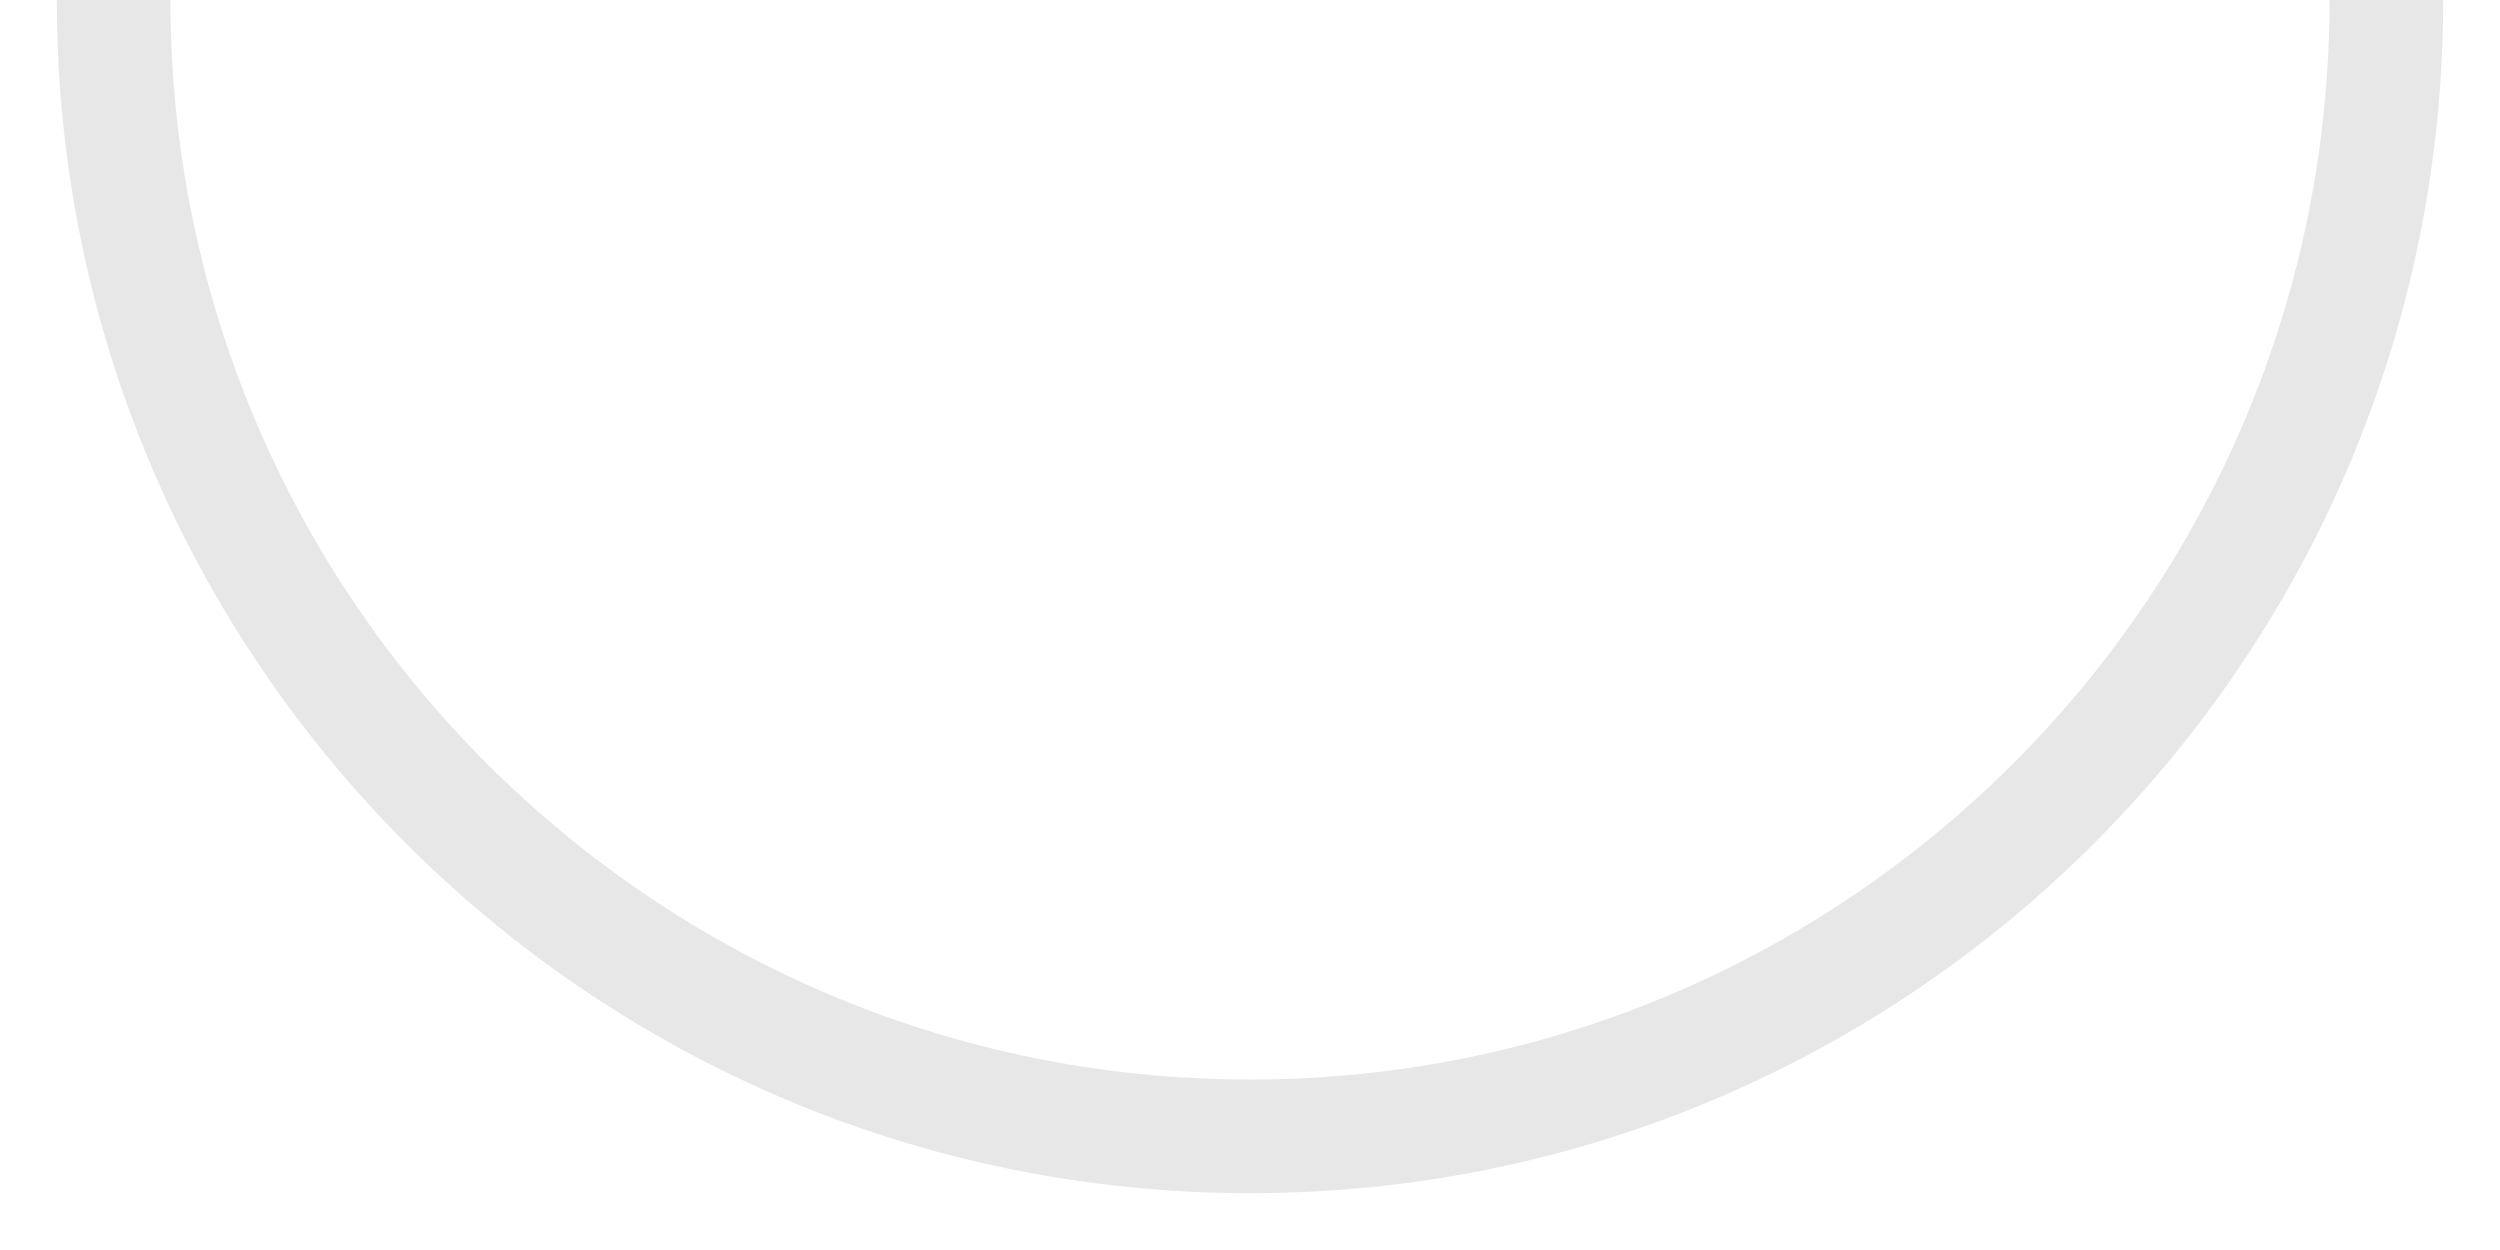 <?xml version="1.0" encoding="UTF-8"?>
<svg width="22px" height="11px" viewBox="0 0 22 11" version="1.1" xmlns="http://www.w3.org/2000/svg" xmlns:xlink="http://www.w3.org/1999/xlink">
    <title>半圆上</title>
    <g id="页面-1" stroke="none" stroke-width="1" fill="none" fill-rule="evenodd">
        <path d="M1,0 C1,5.523 5.477,10 11,10 C16.523,10 21,5.523 21,0" id="半圆上" stroke="#E7E7E7"></path>
    </g>
</svg>